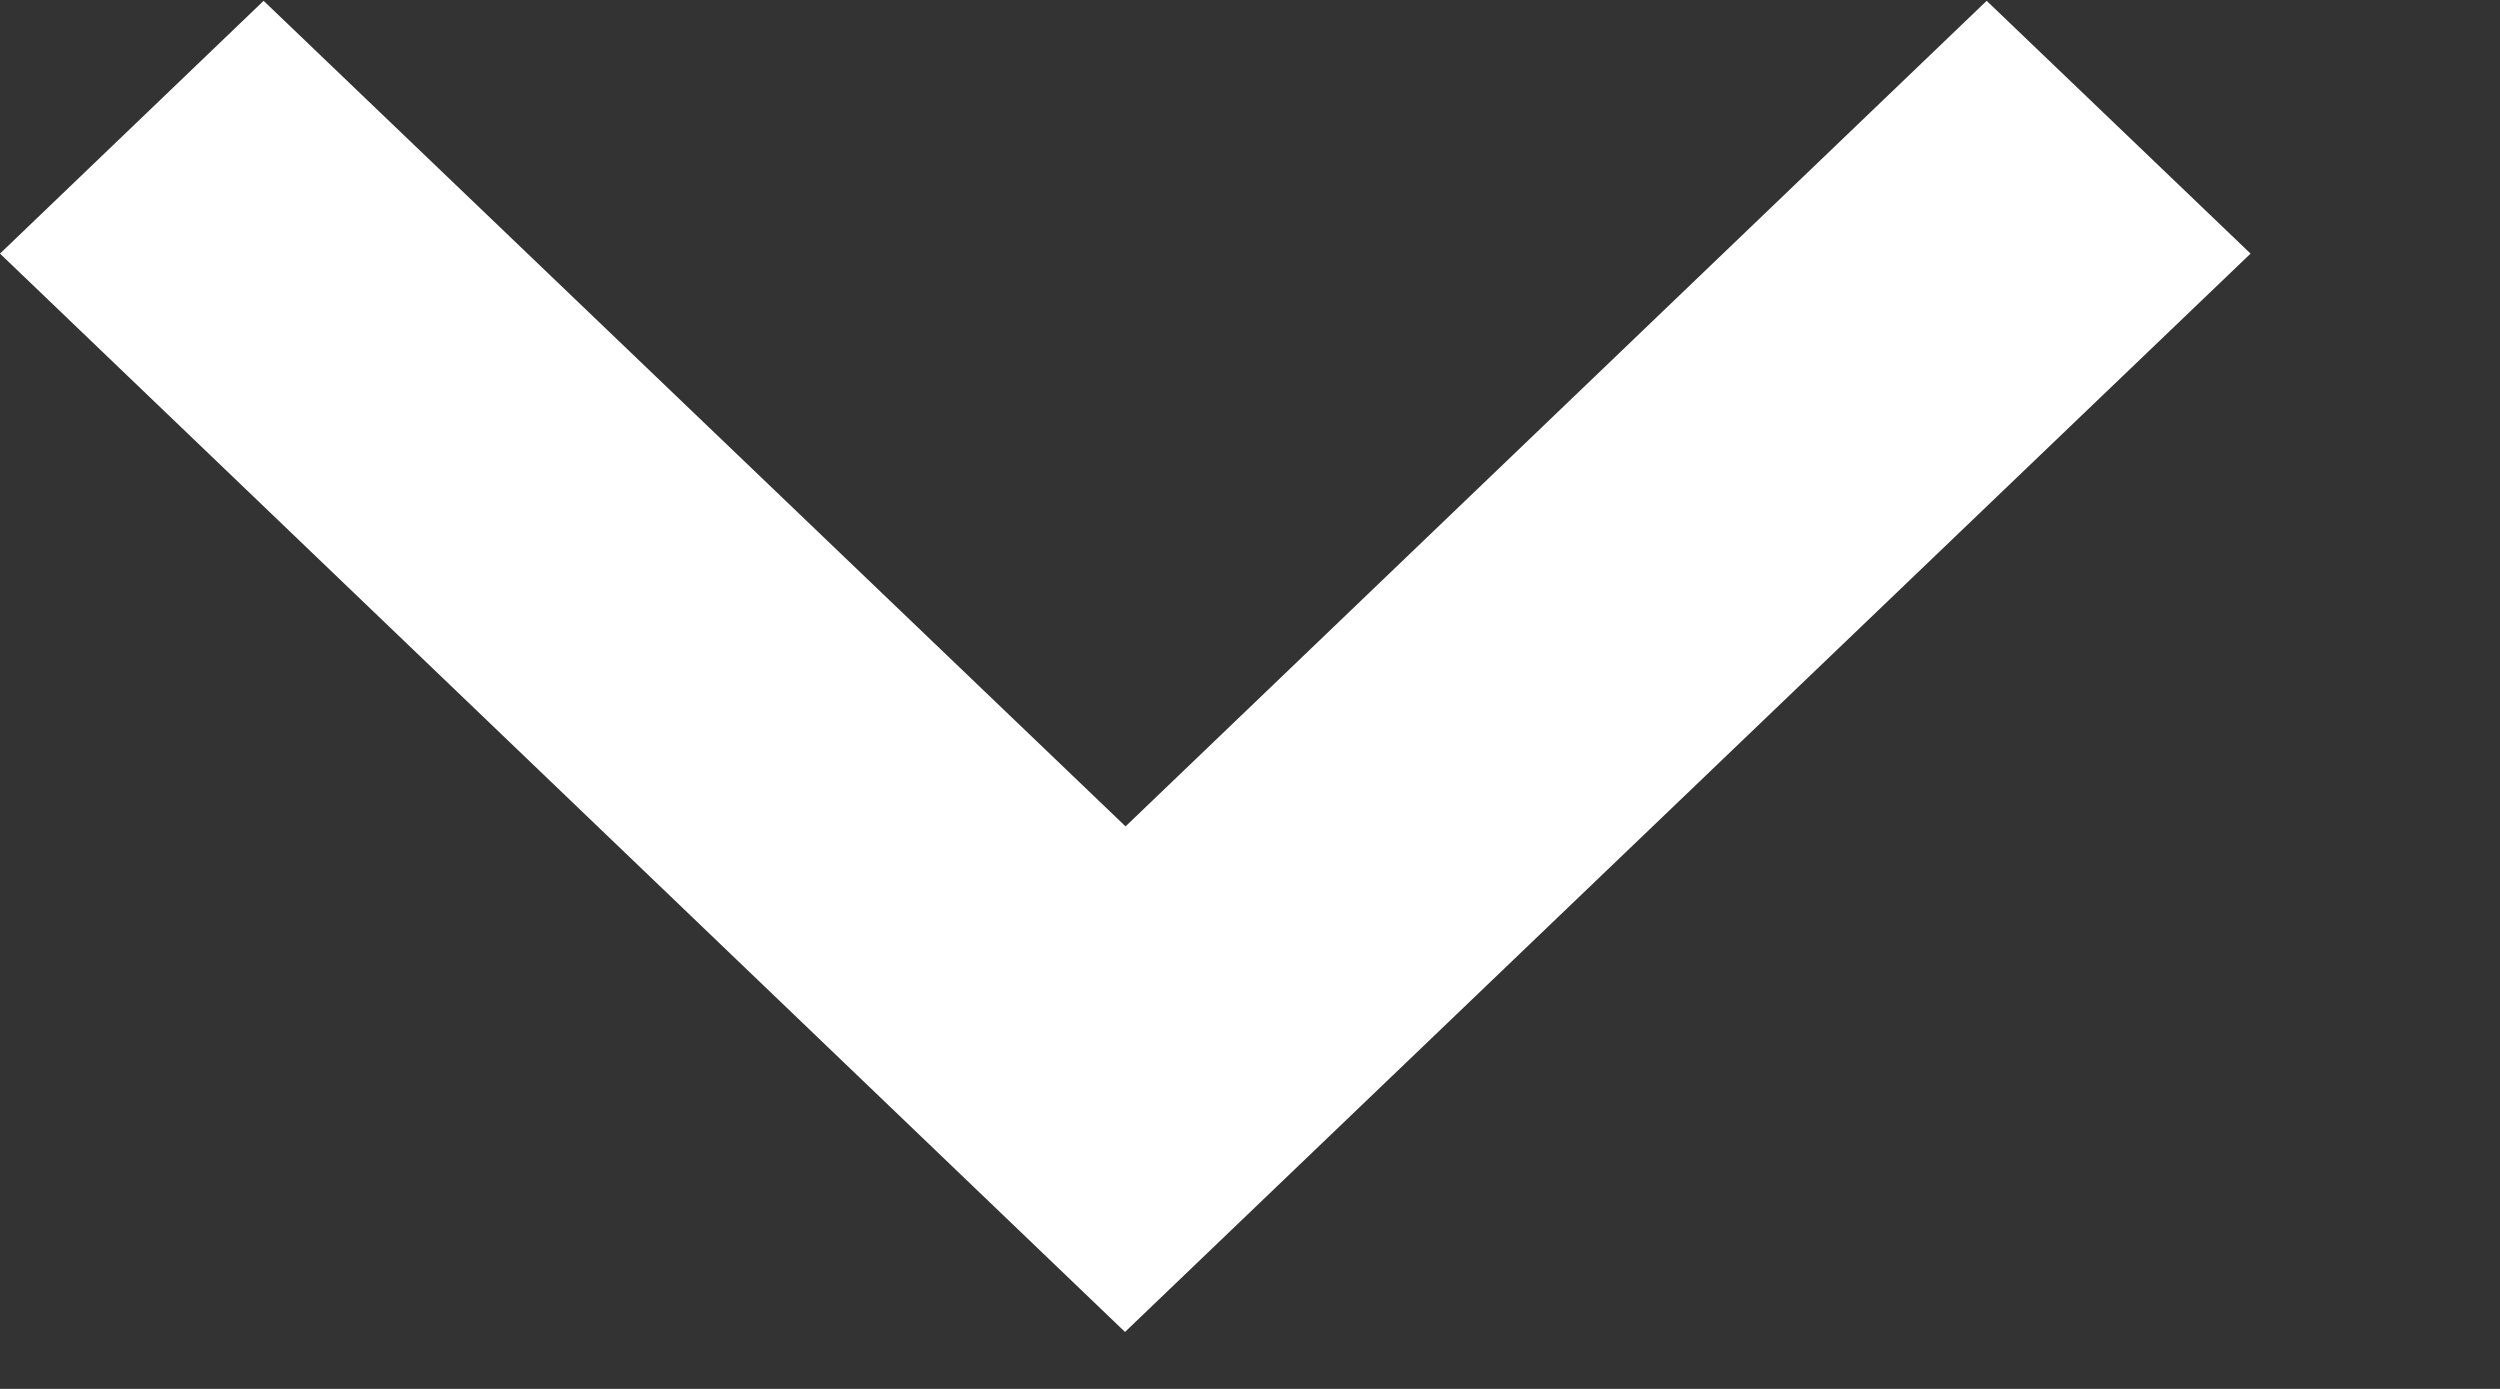<svg width="9" height="5" fill="none" xmlns="http://www.w3.org/2000/svg"><rect width="100%" height="100%" fill="#333333" stroke="none"/><path d="M4.05 4.795L8.102.913l-.95-.91-3.1 2.972L.949.003 0 .913l4.05 3.882z" fill="#fff"/></svg>